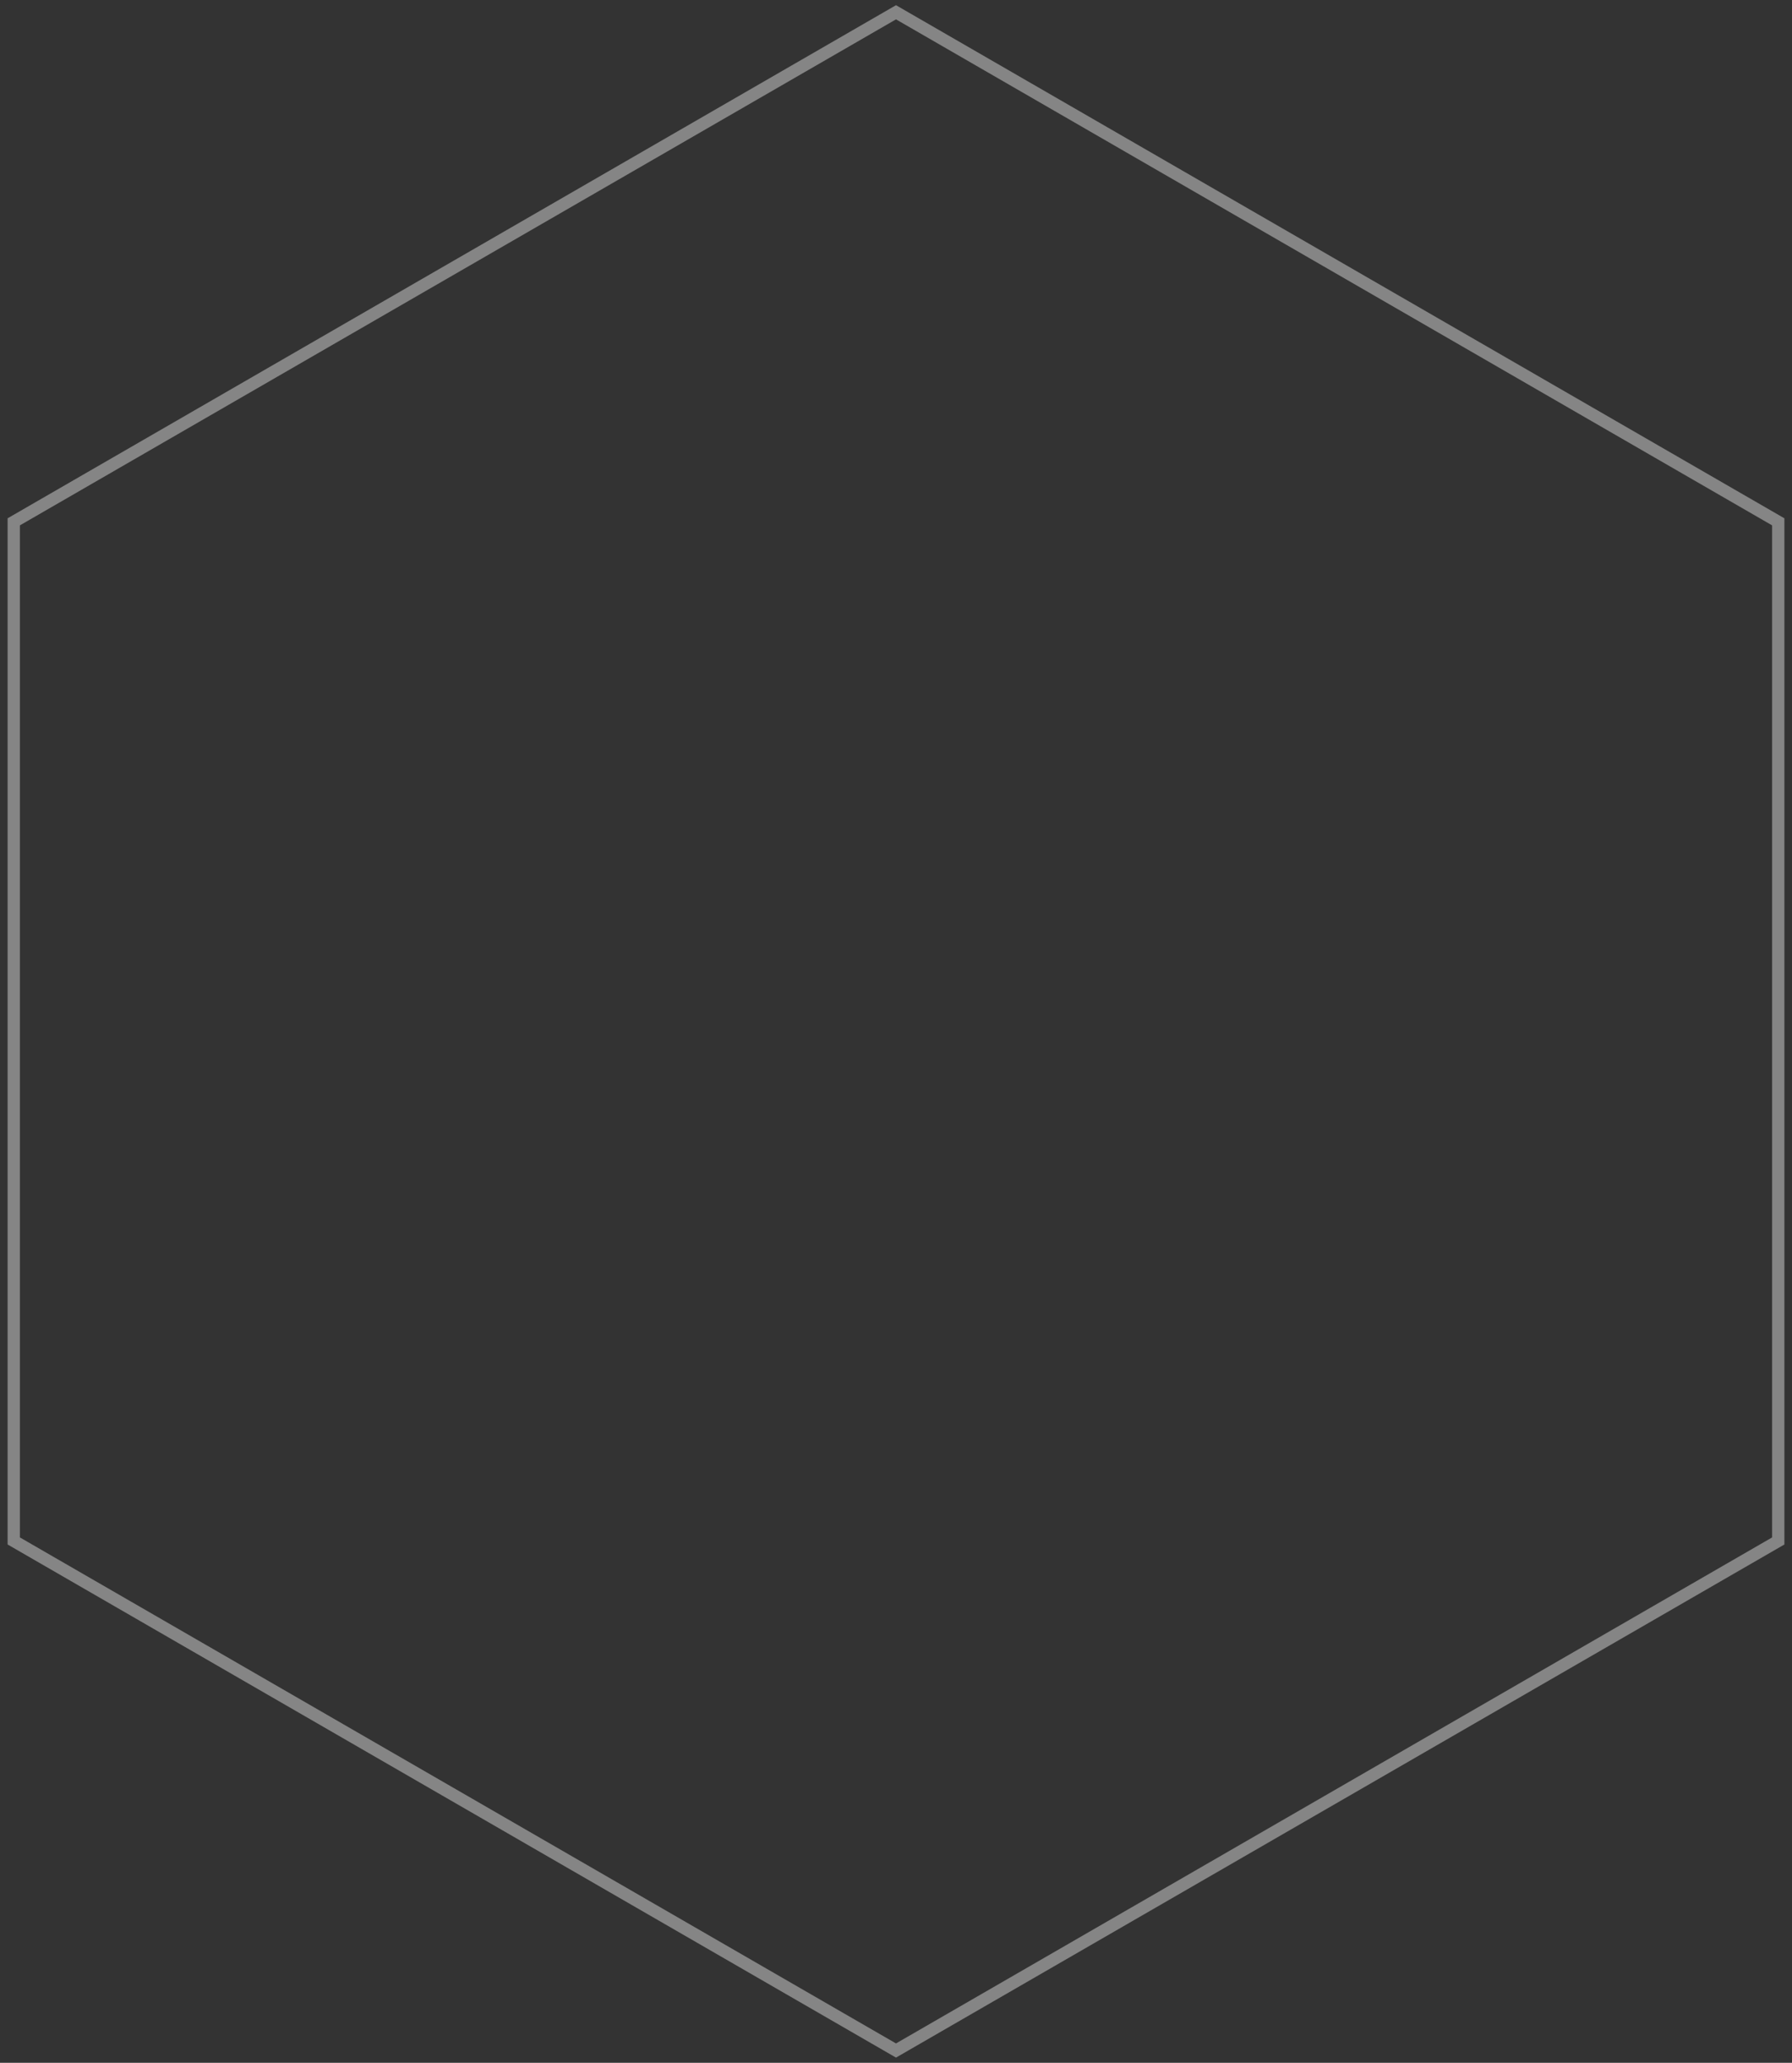 <svg xmlns="http://www.w3.org/2000/svg" width="146" height="168" viewBox="0 0 146 168">
    <rect x="0" y="0" width="146" height="168" fill="#333333" stroke="none"/>
    <path fill="none" fill-rule="nonzero" stroke="#FFF" d="M73 1l71.88 41.5v83L73 167 1.12 125.5v-83z" opacity=".4"/>
</svg>
